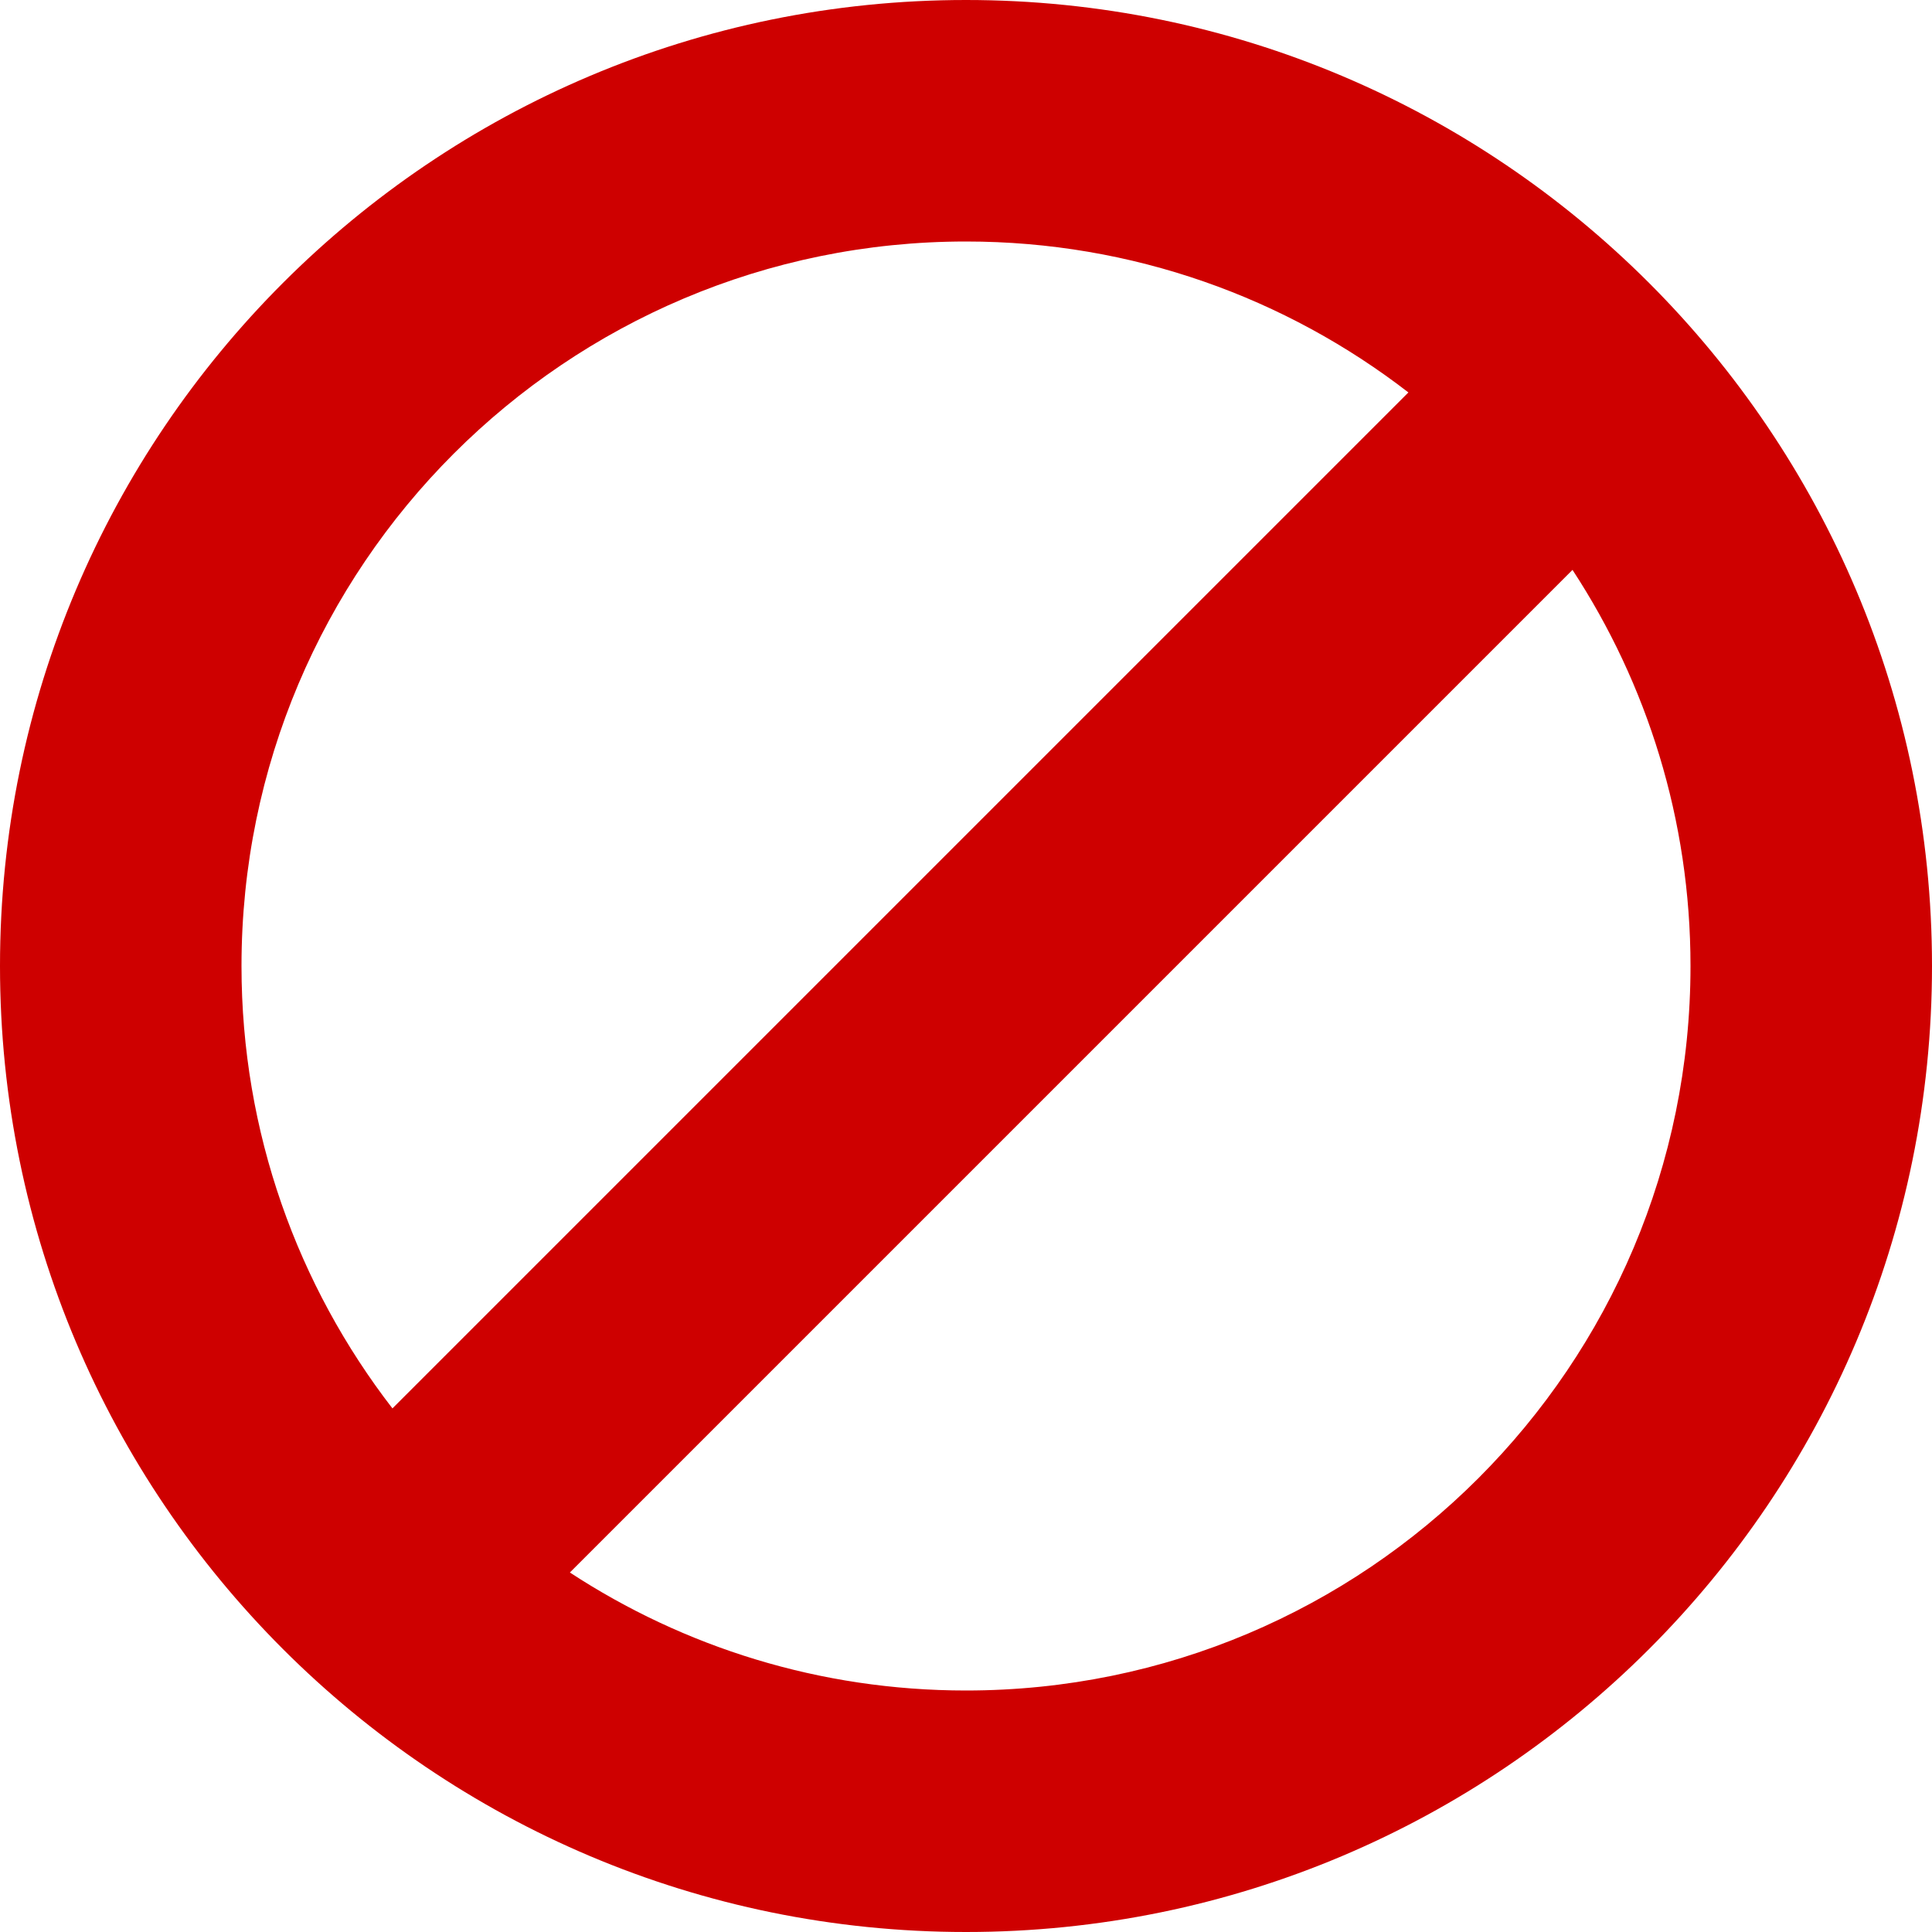 <?xml version="1.0" encoding="utf-8"?>
<!-- Generator: Adobe Illustrator 18.1.1, SVG Export Plug-In . SVG Version: 6.00 Build 0)  -->
<svg version="1.1" id="Blocker" xmlns="http://www.w3.org/2000/svg" xmlns:xlink="http://www.w3.org/1999/xlink" x="0px" y="0px"
	 viewBox="0 0 64 64" enable-background="new 0 0 64 64" xml:space="preserve">
<path fill="#CE0000" d="M32,0C14.327,0,0,14.327,0,32c0,17.673,14.327,32,32,32s32-14.327,32-32C64,14.327,49.673,0,32,0z M32,8
	c5.52,0,10.601,1.868,14.655,5L13,46.655C9.868,42.601,8,37.52,8,32C8,18.745,18.745,8,32,8z M32,56
	c-4.844,0-9.35-1.44-13.122-3.909l33.213-33.213C54.56,22.65,56,27.156,56,32C56,45.255,45.255,56,32,56z"/>
</svg>
